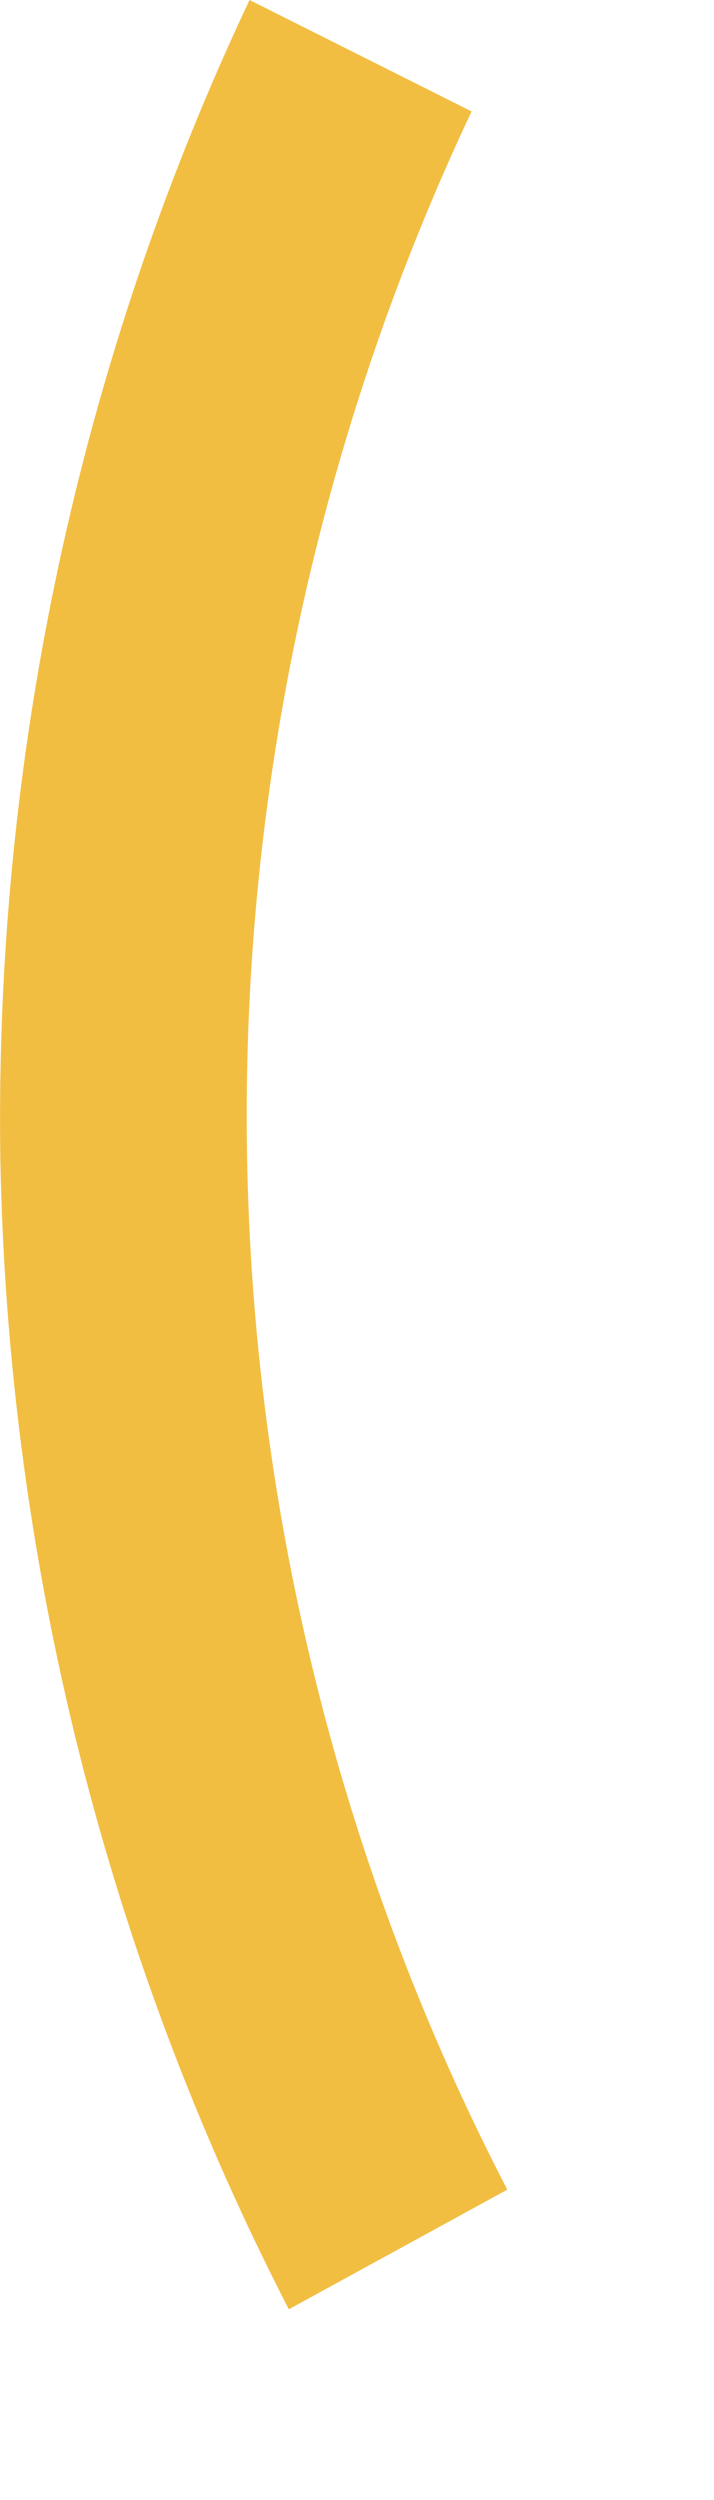 <?xml version="1.0" encoding="utf-8"?>
<svg xmlns="http://www.w3.org/2000/svg" fill="none" height="100%" overflow="visible" preserveAspectRatio="none" style="display: block;" viewBox="0 0 2 7" width="100%">
<path d="M0.809 6.466C0.298 5.474 0.022 4.37 0.001 3.246C-0.016 2.123 0.222 1.01 0.699 0L1.321 0.312C0.892 1.221 0.675 2.223 0.692 3.234C0.709 4.245 0.958 5.238 1.421 6.131L0.809 6.466Z" fill="#F2BE42" id="Vector"/>
</svg>